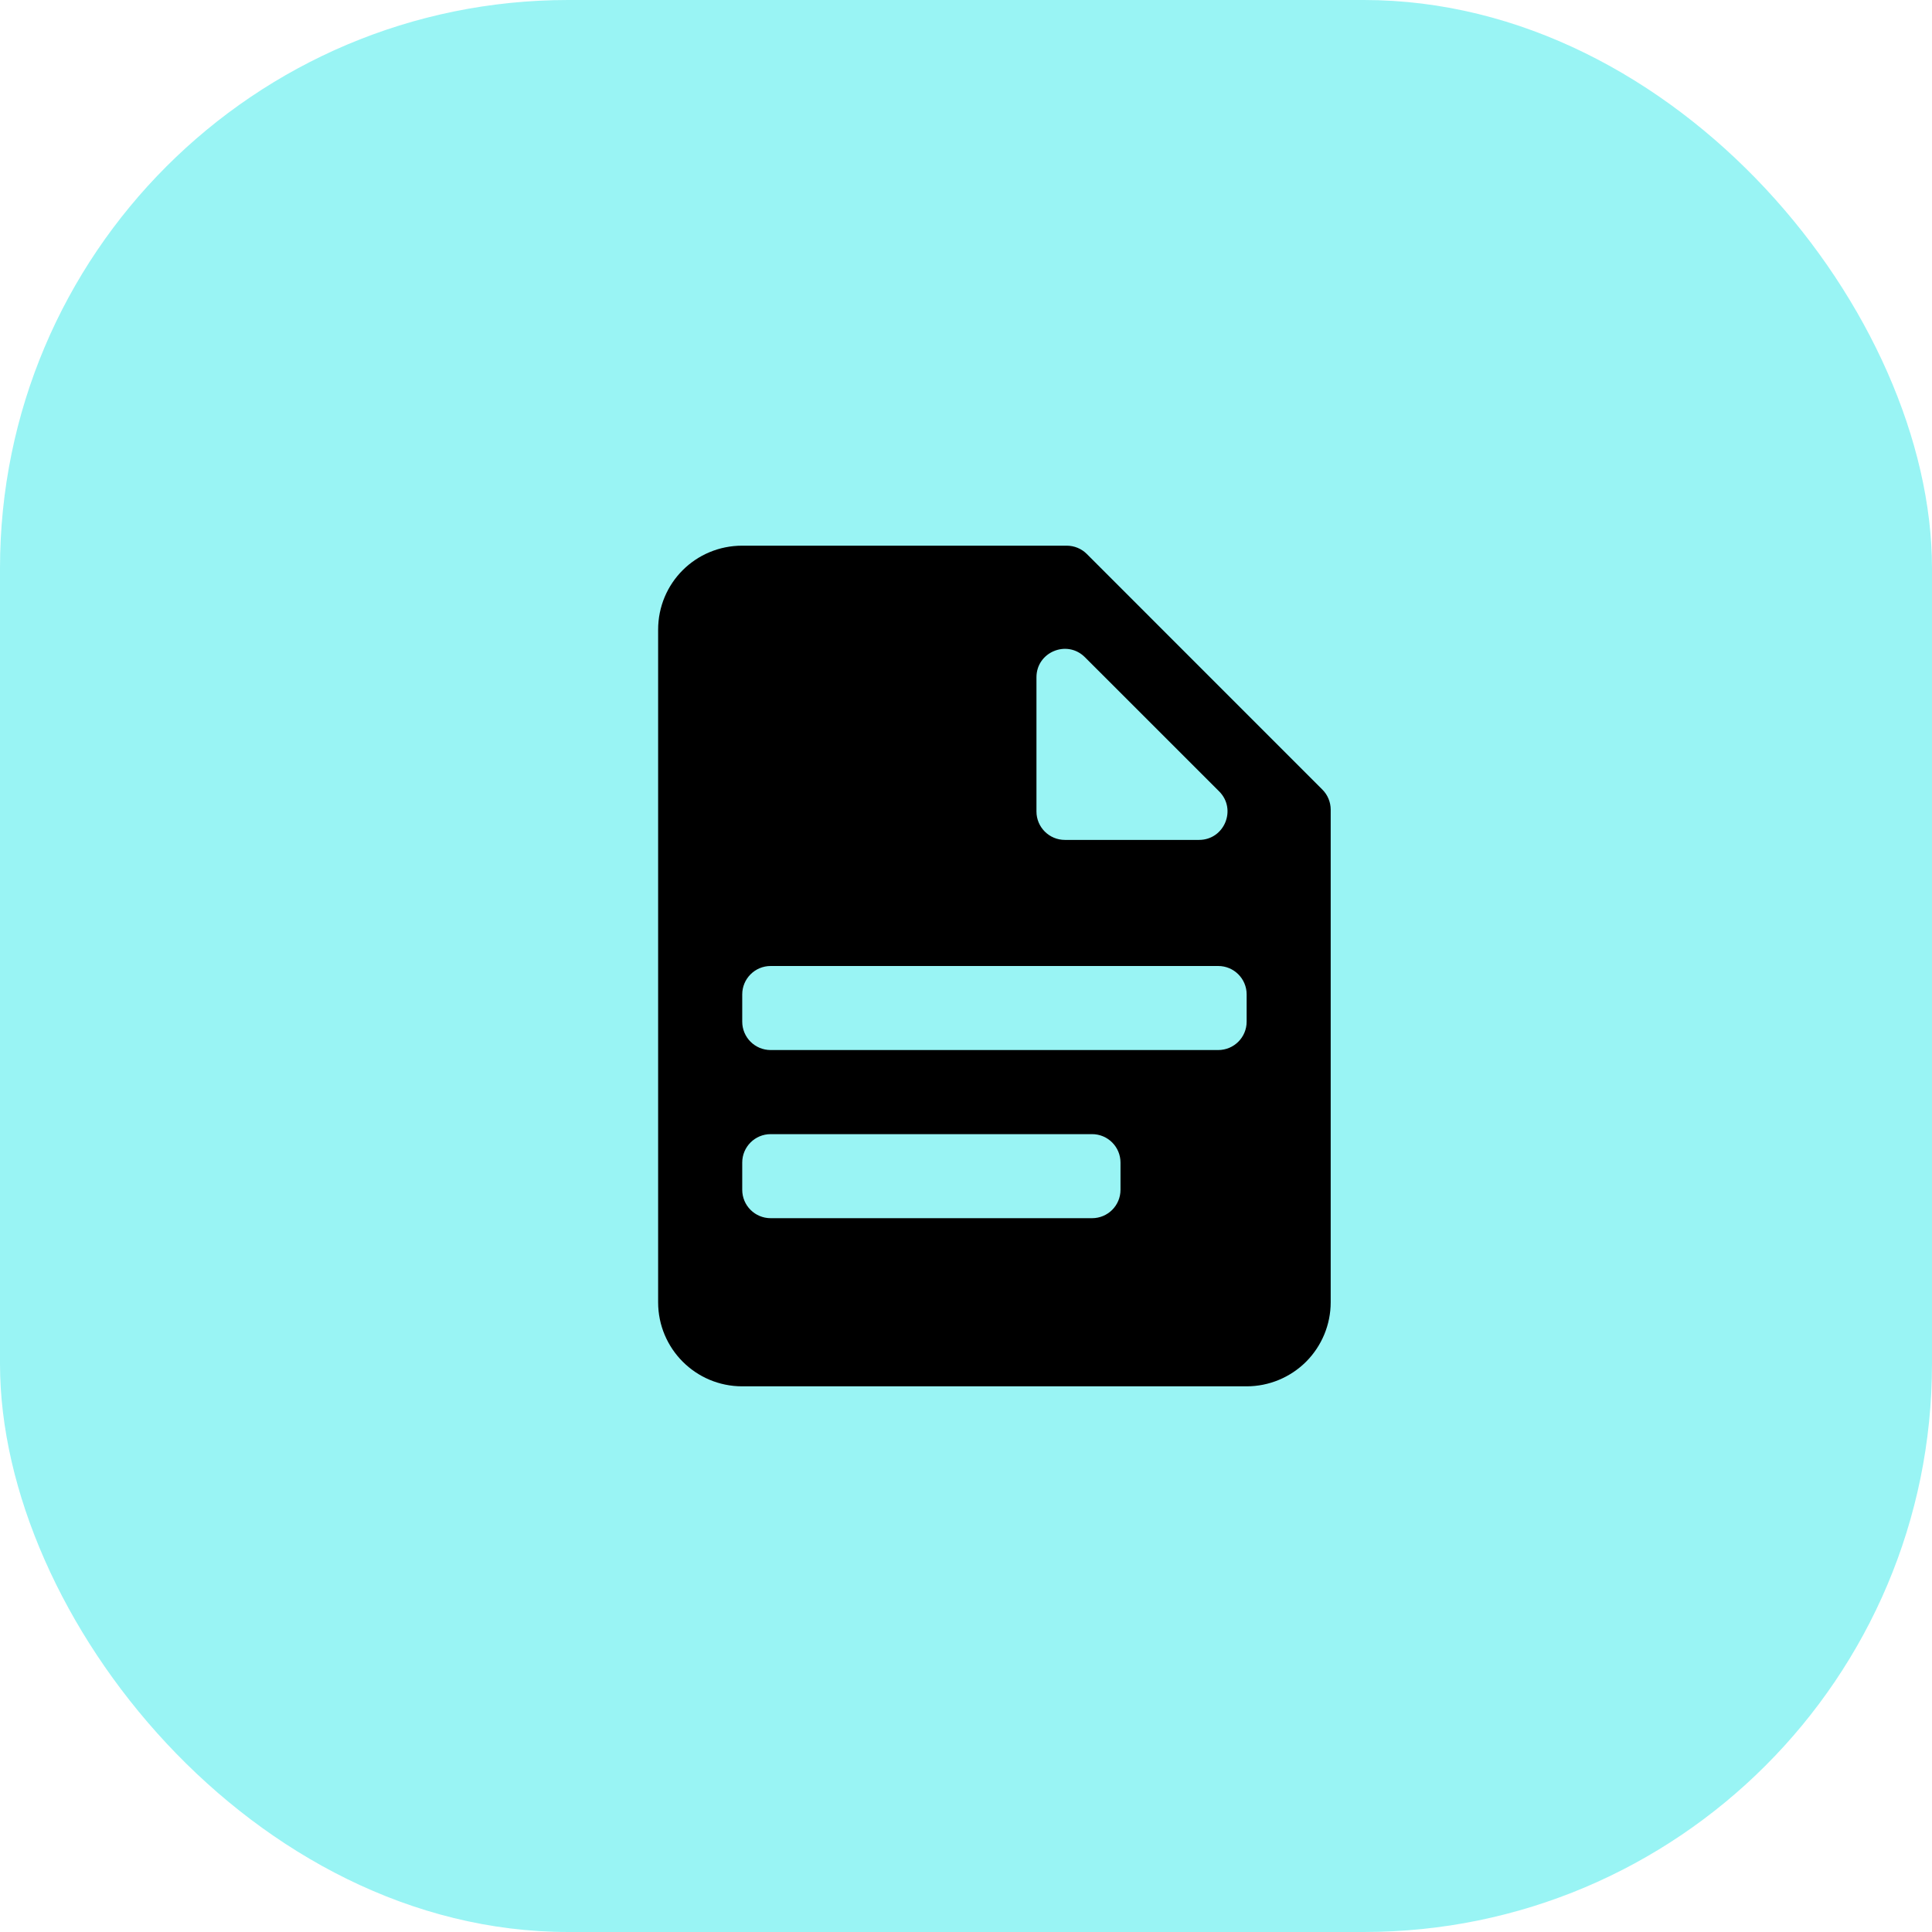 <?xml version="1.0" encoding="UTF-8"?> <svg xmlns="http://www.w3.org/2000/svg" width="34" height="34" viewBox="0 0 34 34" fill="none"> <rect width="34" height="34" rx="10" fill="#99F4F4"></rect> <path d="M18.24 14.281C18.24 14.557 18.464 14.781 18.74 14.781H21.101C21.547 14.781 21.77 14.242 21.455 13.927L19.093 11.566C18.778 11.251 18.24 11.474 18.24 11.919V14.281ZM13.062 9.603H18.772C18.905 9.603 19.032 9.655 19.126 9.749L23.271 13.895C23.365 13.988 23.418 14.116 23.418 14.248V22.918C23.418 23.31 23.262 23.686 22.985 23.964C22.707 24.241 22.331 24.397 21.939 24.397H13.062C12.241 24.397 11.582 23.732 11.582 22.918V11.082C11.582 10.261 12.241 9.603 13.062 9.603ZM19.219 21.438C19.495 21.438 19.719 21.215 19.719 20.938V20.459C19.719 20.183 19.495 19.959 19.219 19.959H13.562C13.286 19.959 13.062 20.183 13.062 20.459V20.938C13.062 21.215 13.286 21.438 13.562 21.438H19.219ZM21.439 18.479C21.715 18.479 21.939 18.256 21.939 17.979V17.5C21.939 17.224 21.715 17 21.439 17H13.562C13.286 17 13.062 17.224 13.062 17.5V17.979C13.062 18.256 13.286 18.479 13.562 18.479H21.439Z" fill="black"></path> </svg> 